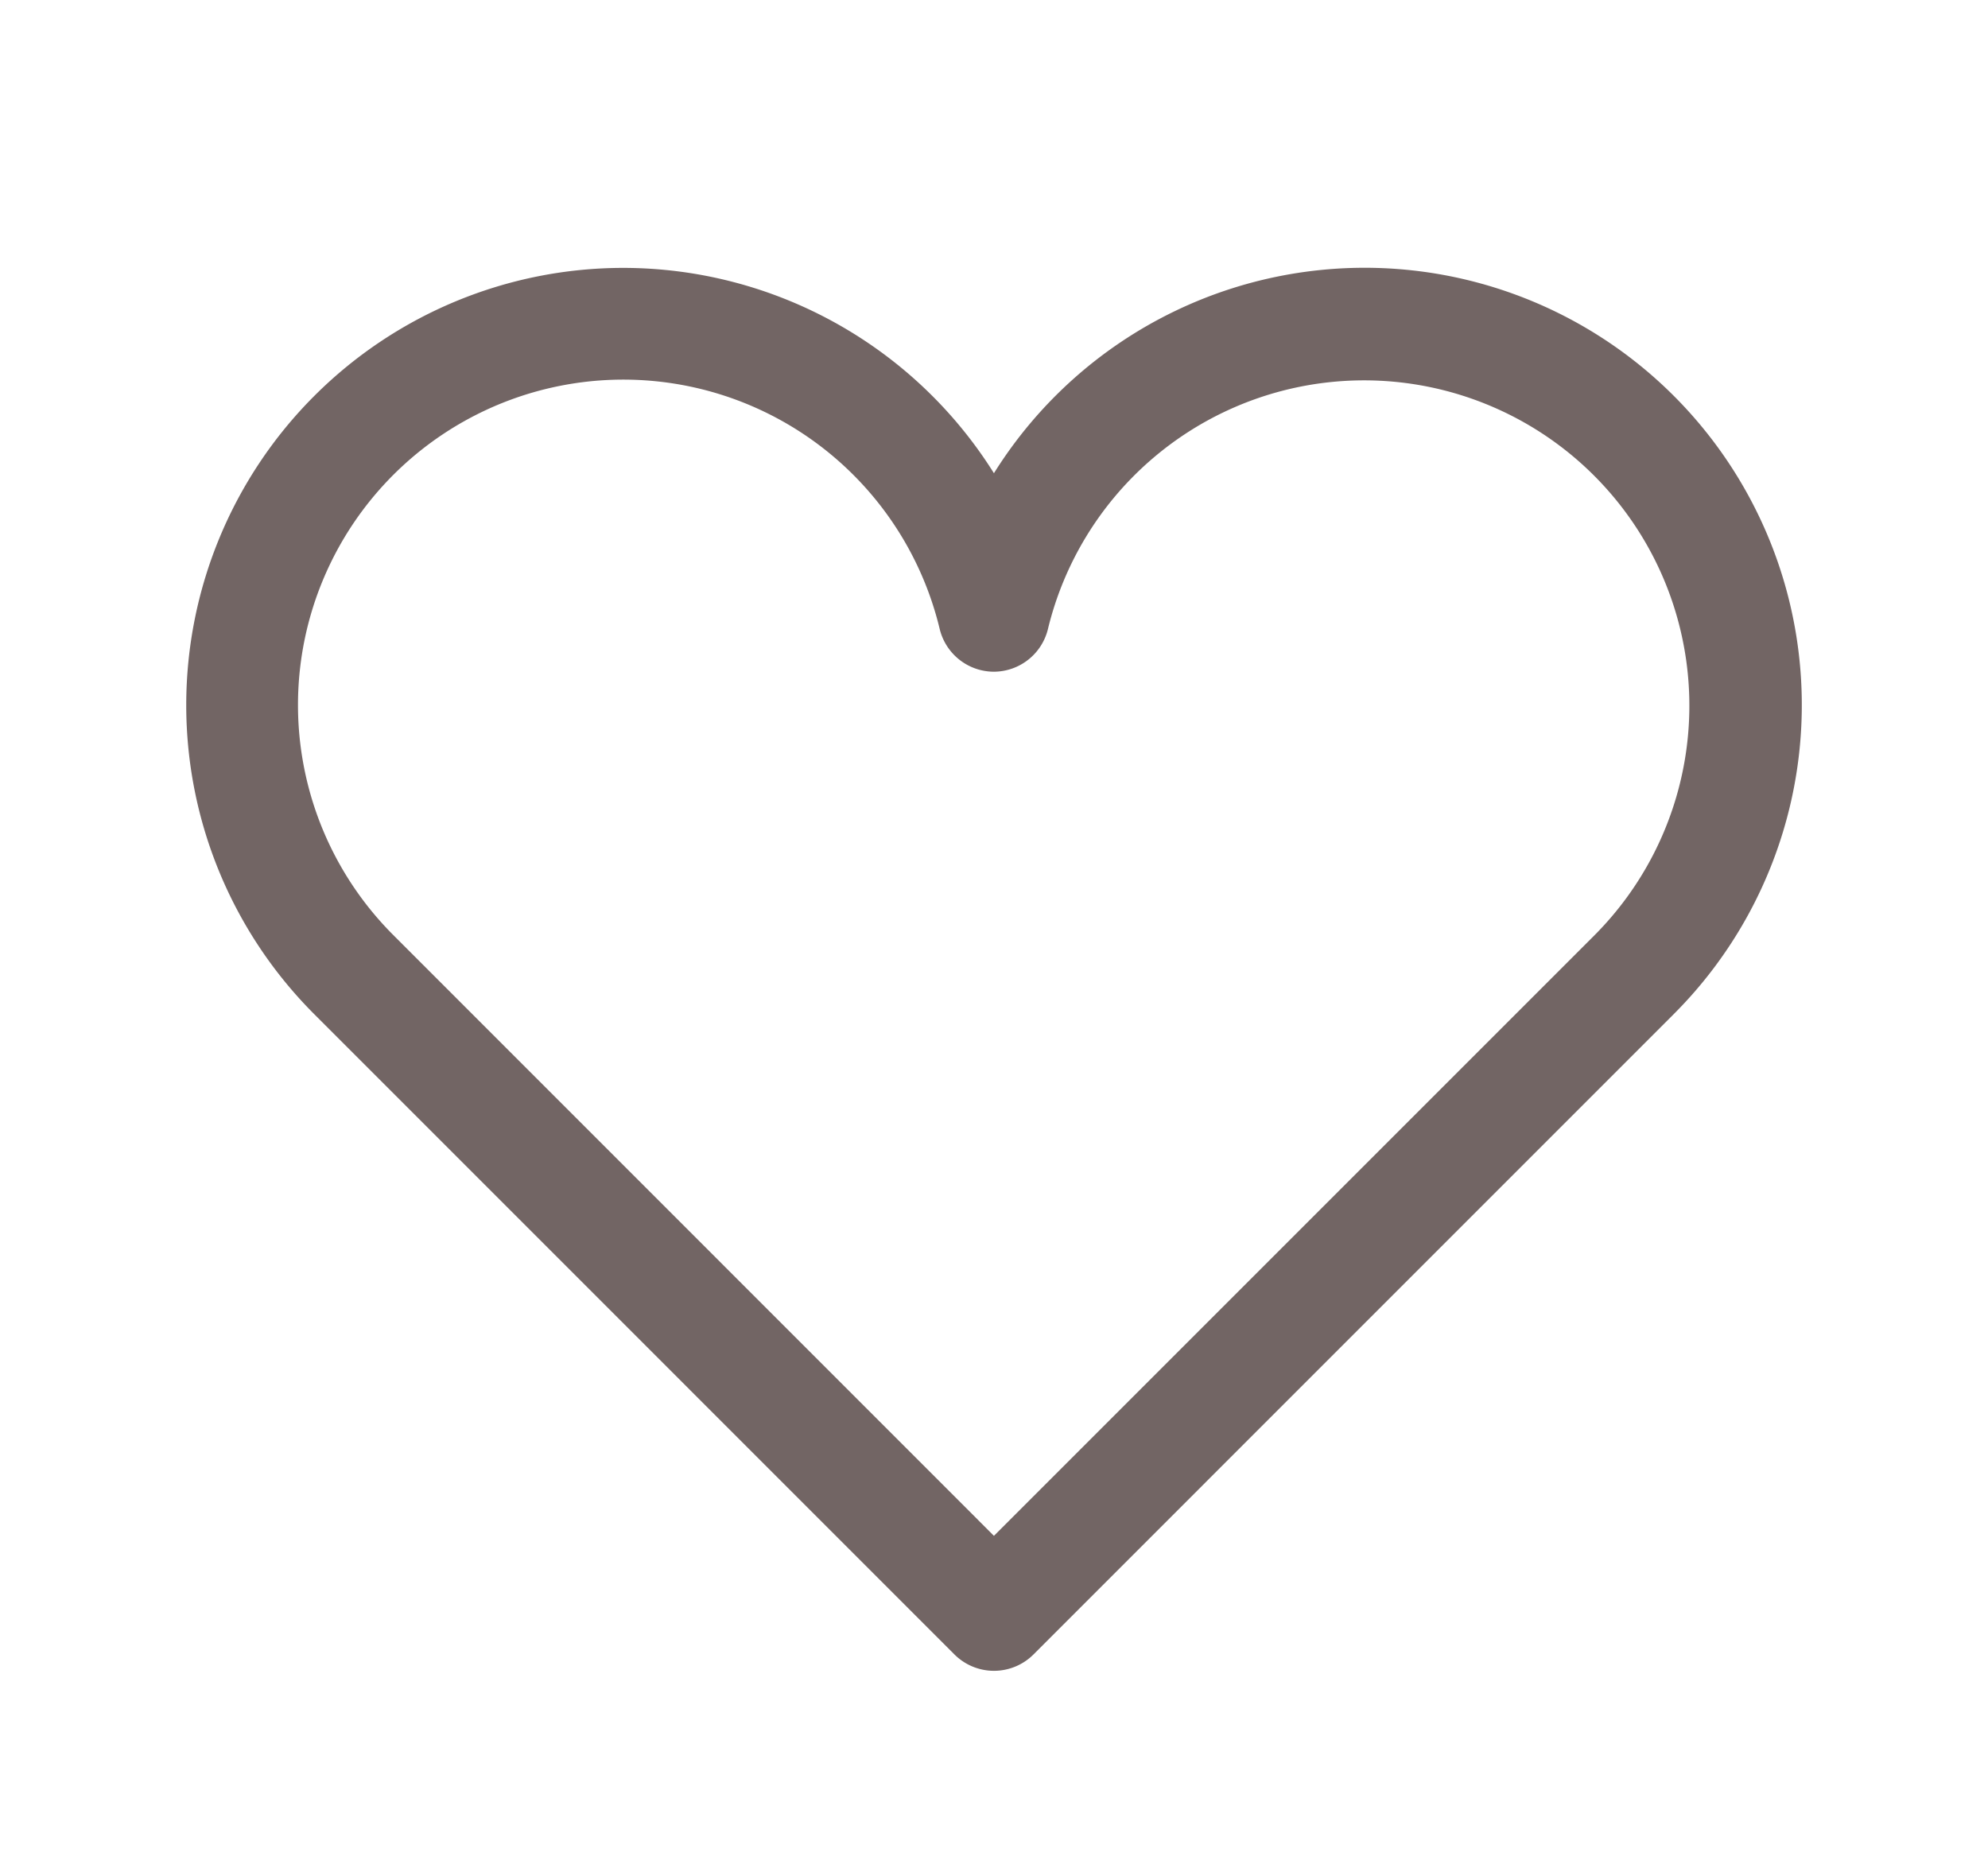 <svg xmlns="http://www.w3.org/2000/svg" width="32" height="30" viewBox="0 0 32 30"><g transform="translate(-1191 -58)"><path d="M6.135,35.321A7.046,7.046,0,0,1,12.1,38.626a7.037,7.037,0,1,1,10.942,8.707L12.737,57.639a.9.9,0,0,1-1.273,0L1.159,47.333A7.037,7.037,0,0,1,6.135,35.321Zm5.966,6.5h0a.9.9,0,0,1-.875-.691,5.237,5.237,0,1,0-8.794,4.93L12.1,55.73l9.67-9.67a5.236,5.236,0,1,0-8.8-4.929A.9.9,0,0,1,12.1,41.821Z" transform="translate(1194.899 26.991)" fill="#726564"/><rect width="32" height="30" transform="translate(1191 58)" fill="none"/></g></svg>